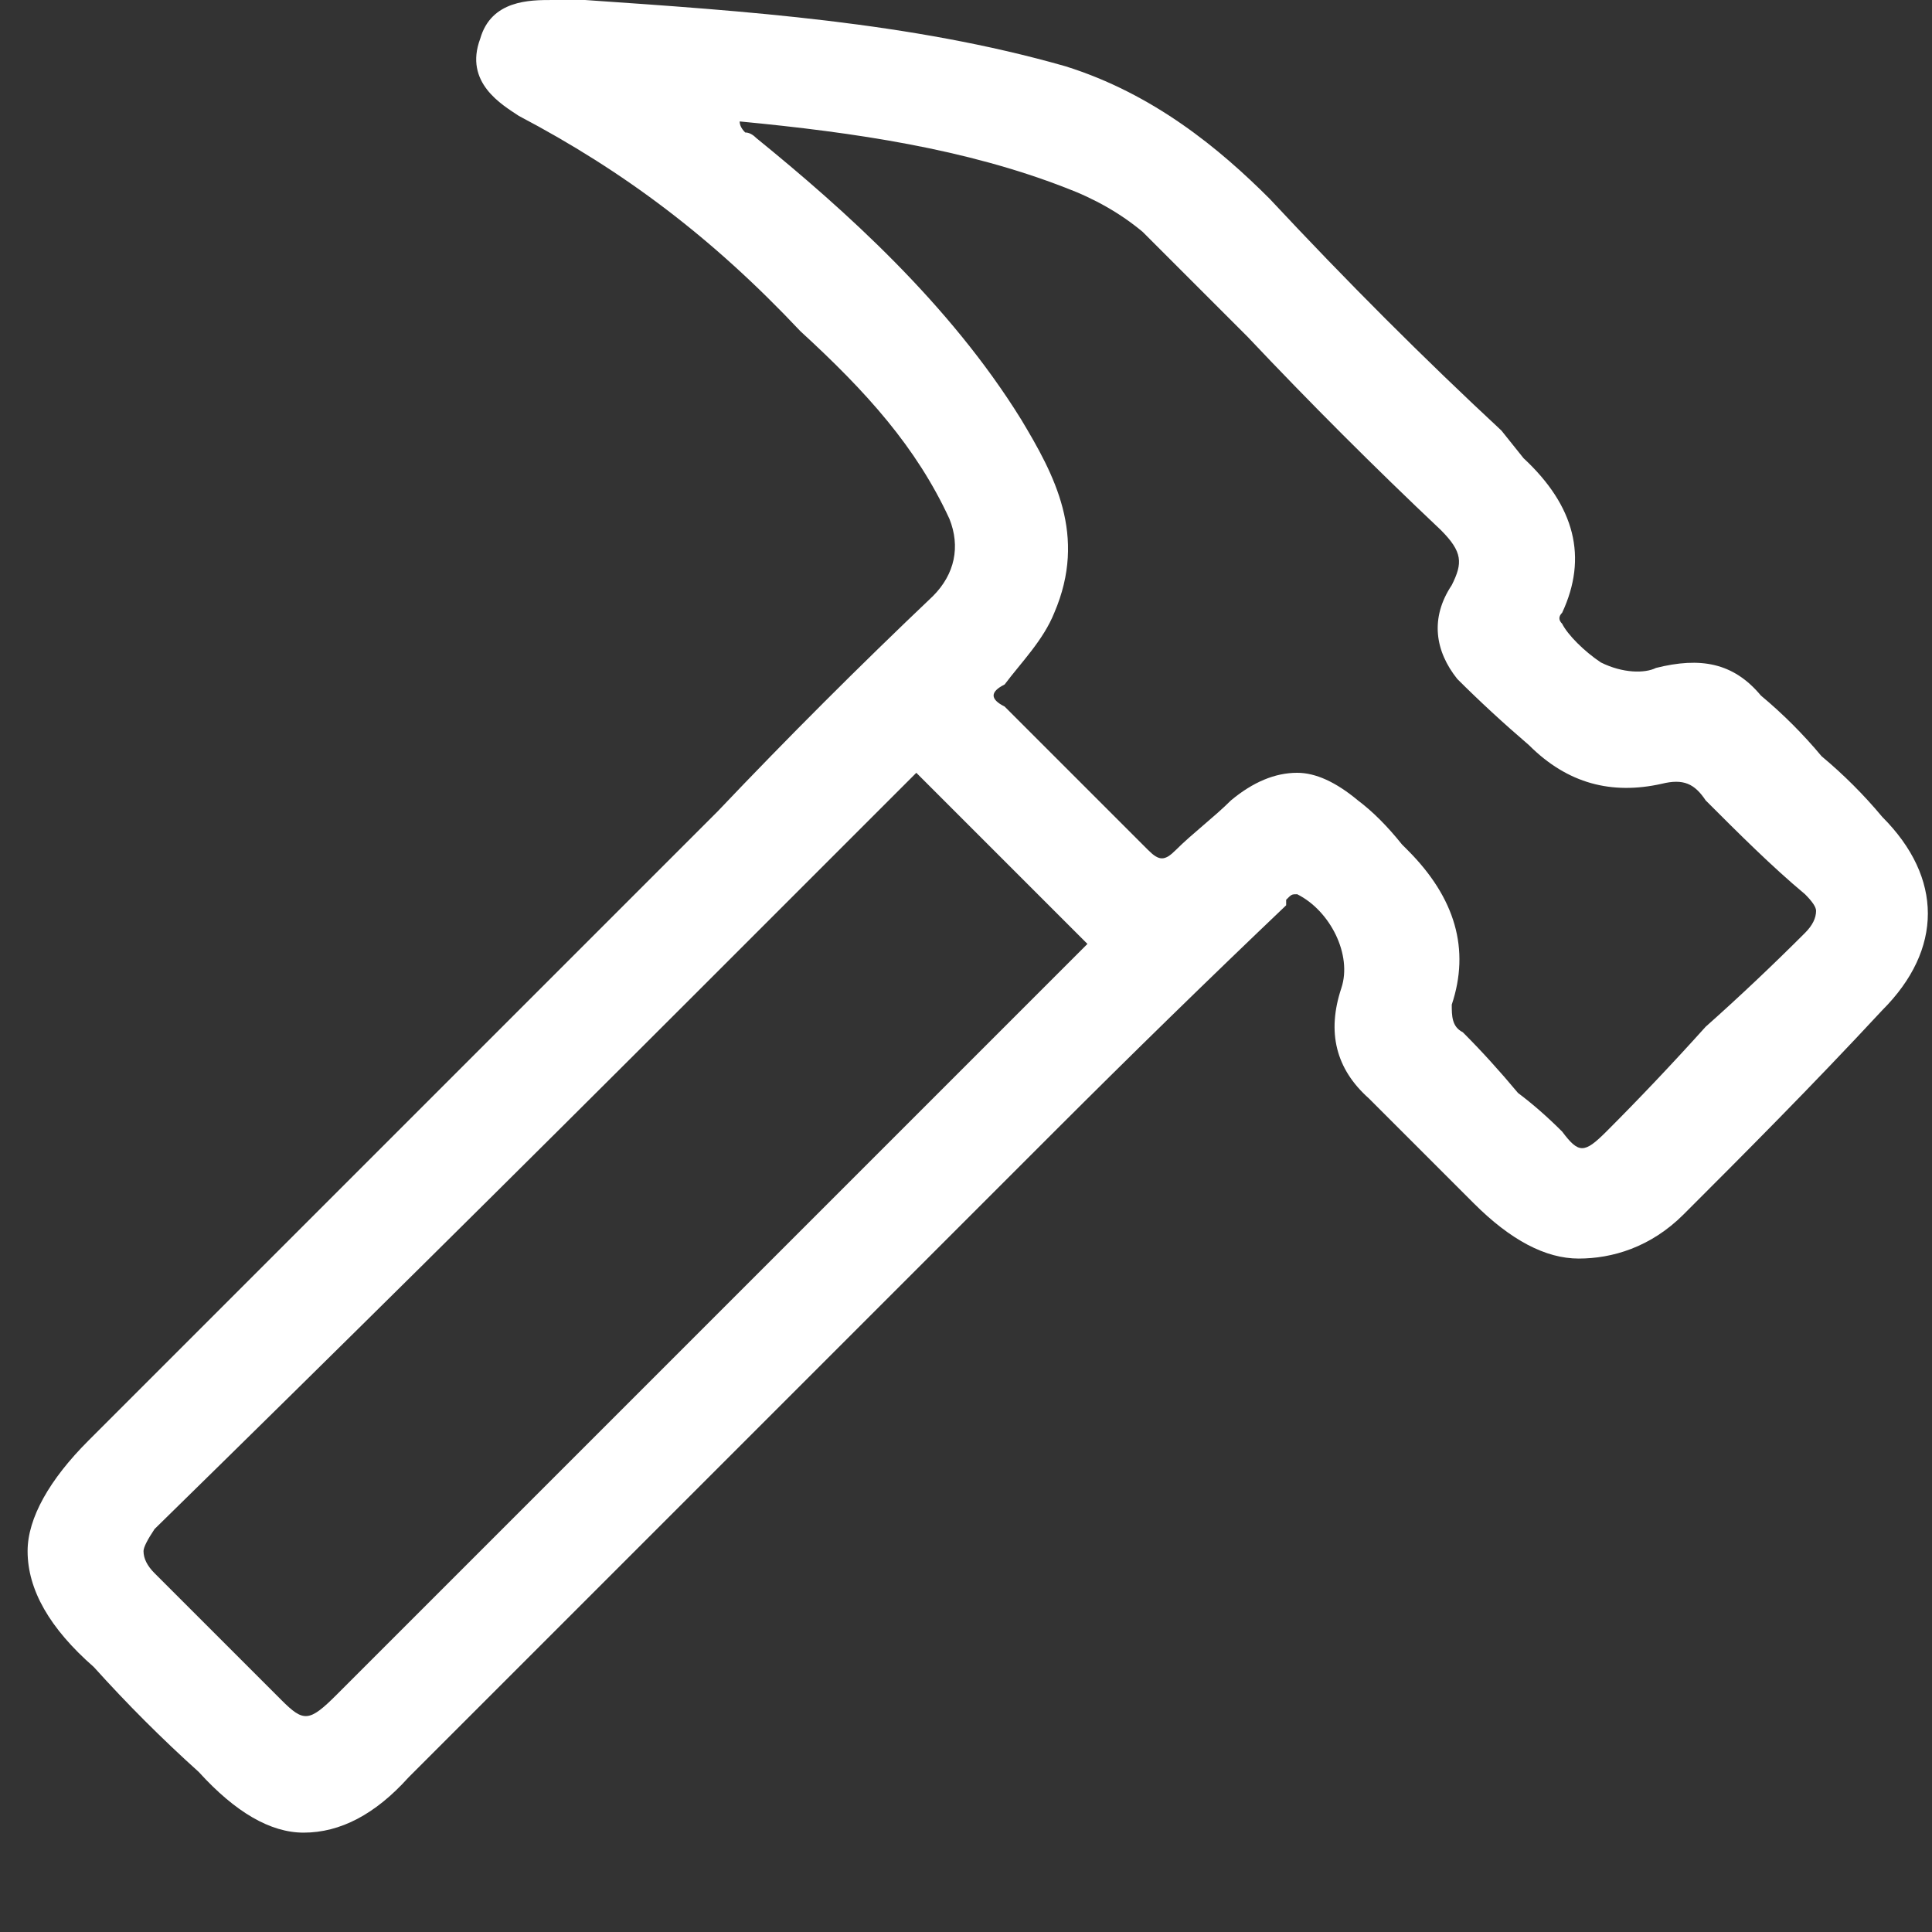<svg version="1.2" xmlns="http://www.w3.org/2000/svg" viewBox="0 0 35 35" width="40" height="40">
	<rect x="0" y="0" width="35" height="35" fill="#333333" stroke="none"/>
	<title>Path 19</title>
	<style>
		.s0 { fill: #ffffff } 
	</style>
	<path id="Path 19" fill-rule="evenodd" class="s0" d="m34.1 18.3c-1.3 1.4-2.5 2.6-3.6 3.7-0.6 0.6-1.3 0.8-1.9 0.8q-0.9 0-1.9-1c-0.7-0.7-1.3-1.3-1.9-1.9q-0.9-0.8-0.5-2c0.2-0.6-0.2-1.4-0.8-1.7-0.1 0-0.1 0-0.2 0.1q0 0 0 0.1-2.1 2-4.2 4.1l-4.1 4.1q-3.8 3.8-7.6 7.6-0.9 1-1.9 1-0.9 0-1.9-1.1-1-0.9-1.9-1.9c-0.8-0.7-1.2-1.4-1.2-2.1 0-0.6 0.4-1.3 1.1-2q4.8-4.8 9.5-9.5 1-1 1.9-1.9 1.9-2 3.9-3.9c0.4-0.4 0.5-0.9 0.3-1.4-0.6-1.3-1.5-2.3-2.7-3.4-1.6-1.7-3.2-2.9-5.1-3.9-0.3-0.2-1-0.6-0.7-1.4 0.2-0.7 0.9-0.7 1.3-0.7q0.2 0 0.3 0h0.2 0.1c2.9 0.2 5.9 0.4 8.7 1.2 1.6 0.5 2.8 1.5 3.7 2.4 1.4 1.5 2.8 2.9 4.2 4.2l0.4 0.5q1.4 1.3 0.7 2.8-0.1 0.1 0 0.2c0.1 0.2 0.4 0.5 0.7 0.7 0.4 0.2 0.8 0.2 1 0.1 0.8-0.2 1.4-0.1 1.9 0.5q0.6 0.5 1.1 1.1 0.6 0.5 1.1 1.1c1.1 1.1 1.1 2.4 0 3.5zm-14.5-1.3q-1-1-2-2l-0.9-0.9q-0.1-0.1-0.1-0.1-0.1 0.1-0.2 0.2l-3.8 3.8q-4.9 4.9-9.8 9.7-0.2 0.3-0.2 0.4 0 0.2 0.2 0.4 0.7 0.7 1.3 1.3 0.5 0.5 1 1c0.4 0.4 0.5 0.4 1-0.1l7.6-7.6q2.9-2.9 5.8-5.8l0.1-0.1c0 0 0.1-0.1 0.1-0.1q0 0-0.1-0.1zm9.5 3.5q0.9-0.9 1.8-1.9 0.9-0.8 1.8-1.7 0.2-0.2 0.2-0.4 0-0.1-0.2-0.3c-0.6-0.5-1.2-1.1-1.8-1.7-0.2-0.3-0.4-0.4-0.8-0.3-0.9 0.2-1.7 0-2.4-0.7q-0.7-0.6-1.3-1.2c-0.4-0.5-0.5-1.1-0.1-1.7 0.2-0.4 0.2-0.6-0.2-1q-1.8-1.7-3.5-3.5l-1.9-1.9q-0.6-0.5-1.4-0.8c-1.8-0.7-3.8-1-5.9-1.2q0 0.1 0.1 0.2 0.1 0 0.2 0.1c1.6 1.3 3.5 3 4.8 5.1 0.6 1 1.2 2.1 0.6 3.5-0.2 0.5-0.6 0.9-0.9 1.3q-0.2 0.1-0.2 0.2 0 0.1 0.2 0.2 1.3 1.3 2.6 2.6c0.2 0.2 0.3 0.2 0.5 0 0.3-0.3 0.7-0.6 1-0.9q0.6-0.5 1.2-0.5 0.5 0 1.1 0.5 0.4 0.3 0.8 0.8l0.1 0.1q1.3 1.3 0.8 2.8c0 0.2 0 0.4 0.2 0.5q0.5 0.5 1 1.1 0.4 0.3 0.8 0.7c0.3 0.4 0.4 0.4 0.8 0z"/>
</svg>